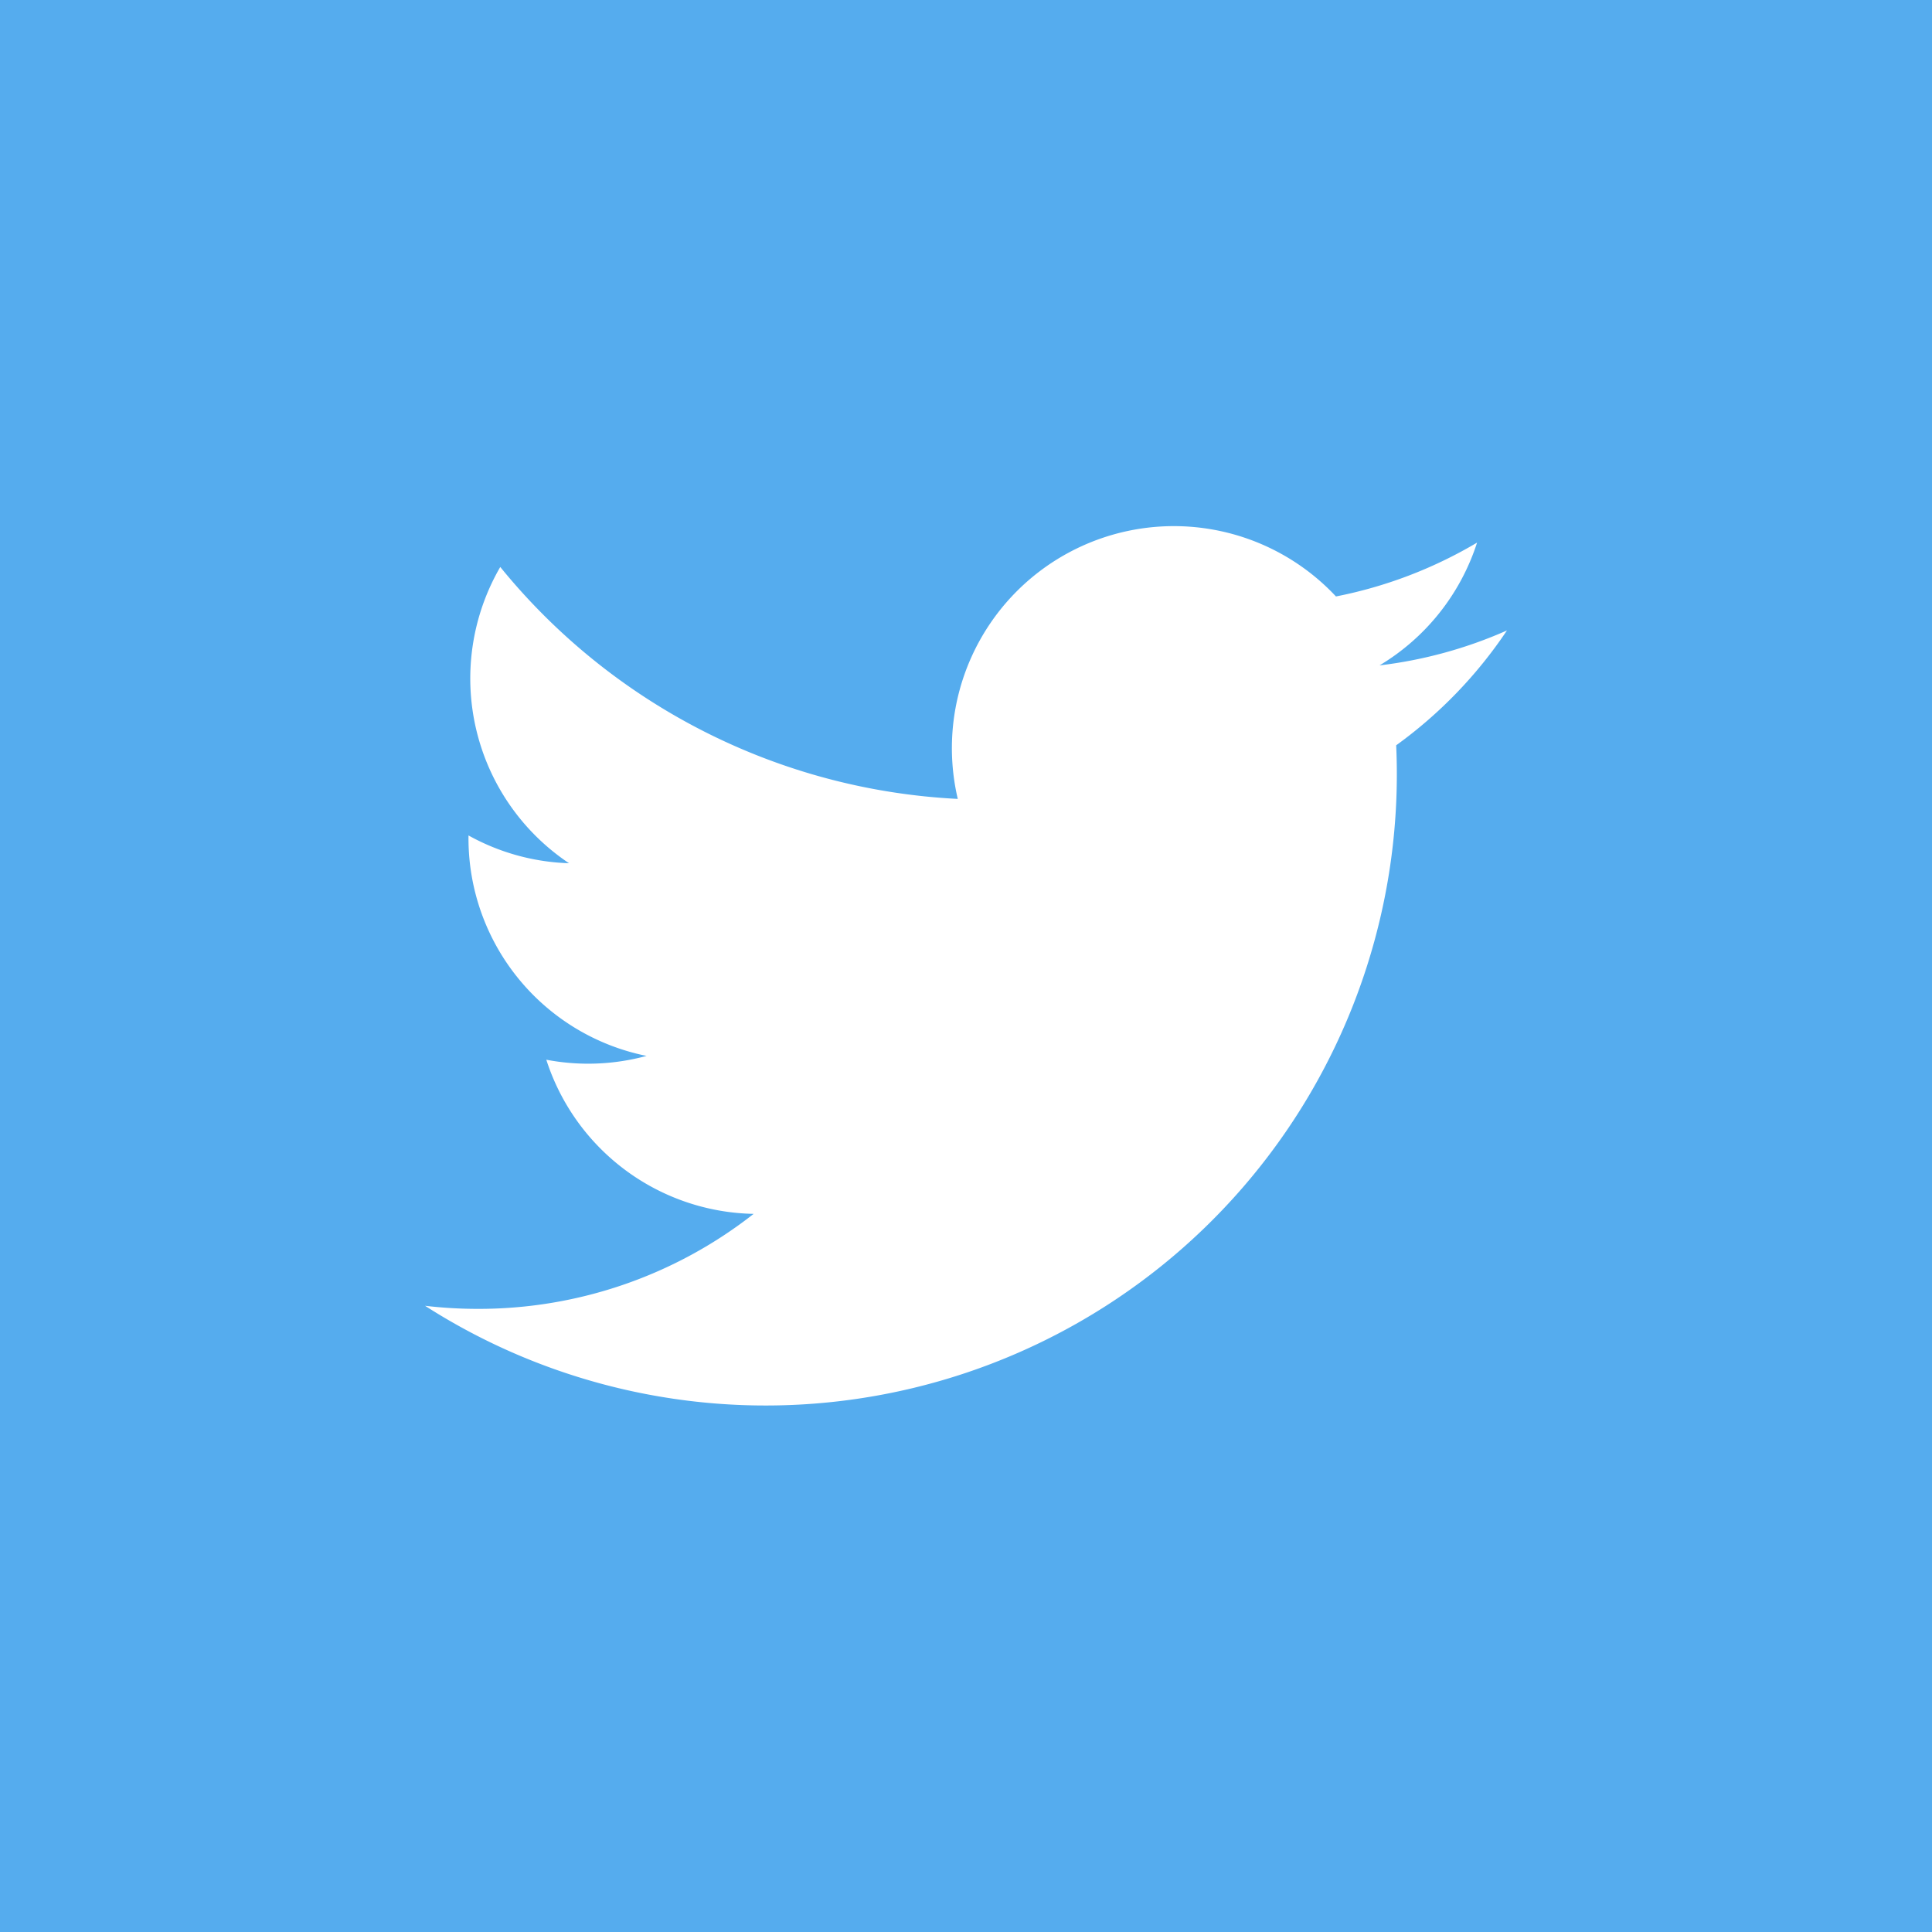 <svg xmlns="http://www.w3.org/2000/svg" xmlns:xlink="http://www.w3.org/1999/xlink" width="47" height="47" viewBox="0 0 47 47">
  <rect x="0" y="0" width="47" height="47" fill="#333333" stroke="none"/>
  <defs>
    <clipPath id="clip-path">
      <rect id="Retângulo_121" data-name="Retângulo 121" width="47" height="47" transform="translate(1127 4571)" fill="#5f948e"/>
    </clipPath>
  </defs>
  <g id="ico-twitter" transform="translate(-1127 -4571)" clip-path="url(#clip-path)">
    <g id="Twitter" transform="translate(1127 4571)">
      <rect id="twitter-back" width="47" height="47" fill="#55acee"/>
      <path id="twitter-twitter" d="M36.66,15.337a10.787,10.787,0,0,1-3.1.85A5.416,5.416,0,0,0,35.933,13.2,10.812,10.812,0,0,1,32.5,14.51a5.4,5.4,0,0,0-9.2,4.925,15.329,15.329,0,0,1-11.13-5.642A5.406,5.406,0,0,0,13.843,21a5.377,5.377,0,0,1-2.446-.676c0,.023,0,.045,0,.068a5.4,5.4,0,0,0,4.332,5.295,5.414,5.414,0,0,1-2.439.093,5.406,5.406,0,0,0,5.044,3.75,10.834,10.834,0,0,1-6.706,2.311,10.982,10.982,0,0,1-1.288-.075A15.357,15.357,0,0,0,33.981,18.831q0-.351-.016-.7A10.966,10.966,0,0,0,36.66,15.337Z" fill="#fff"/>
    </g>
  </g>
</svg>
